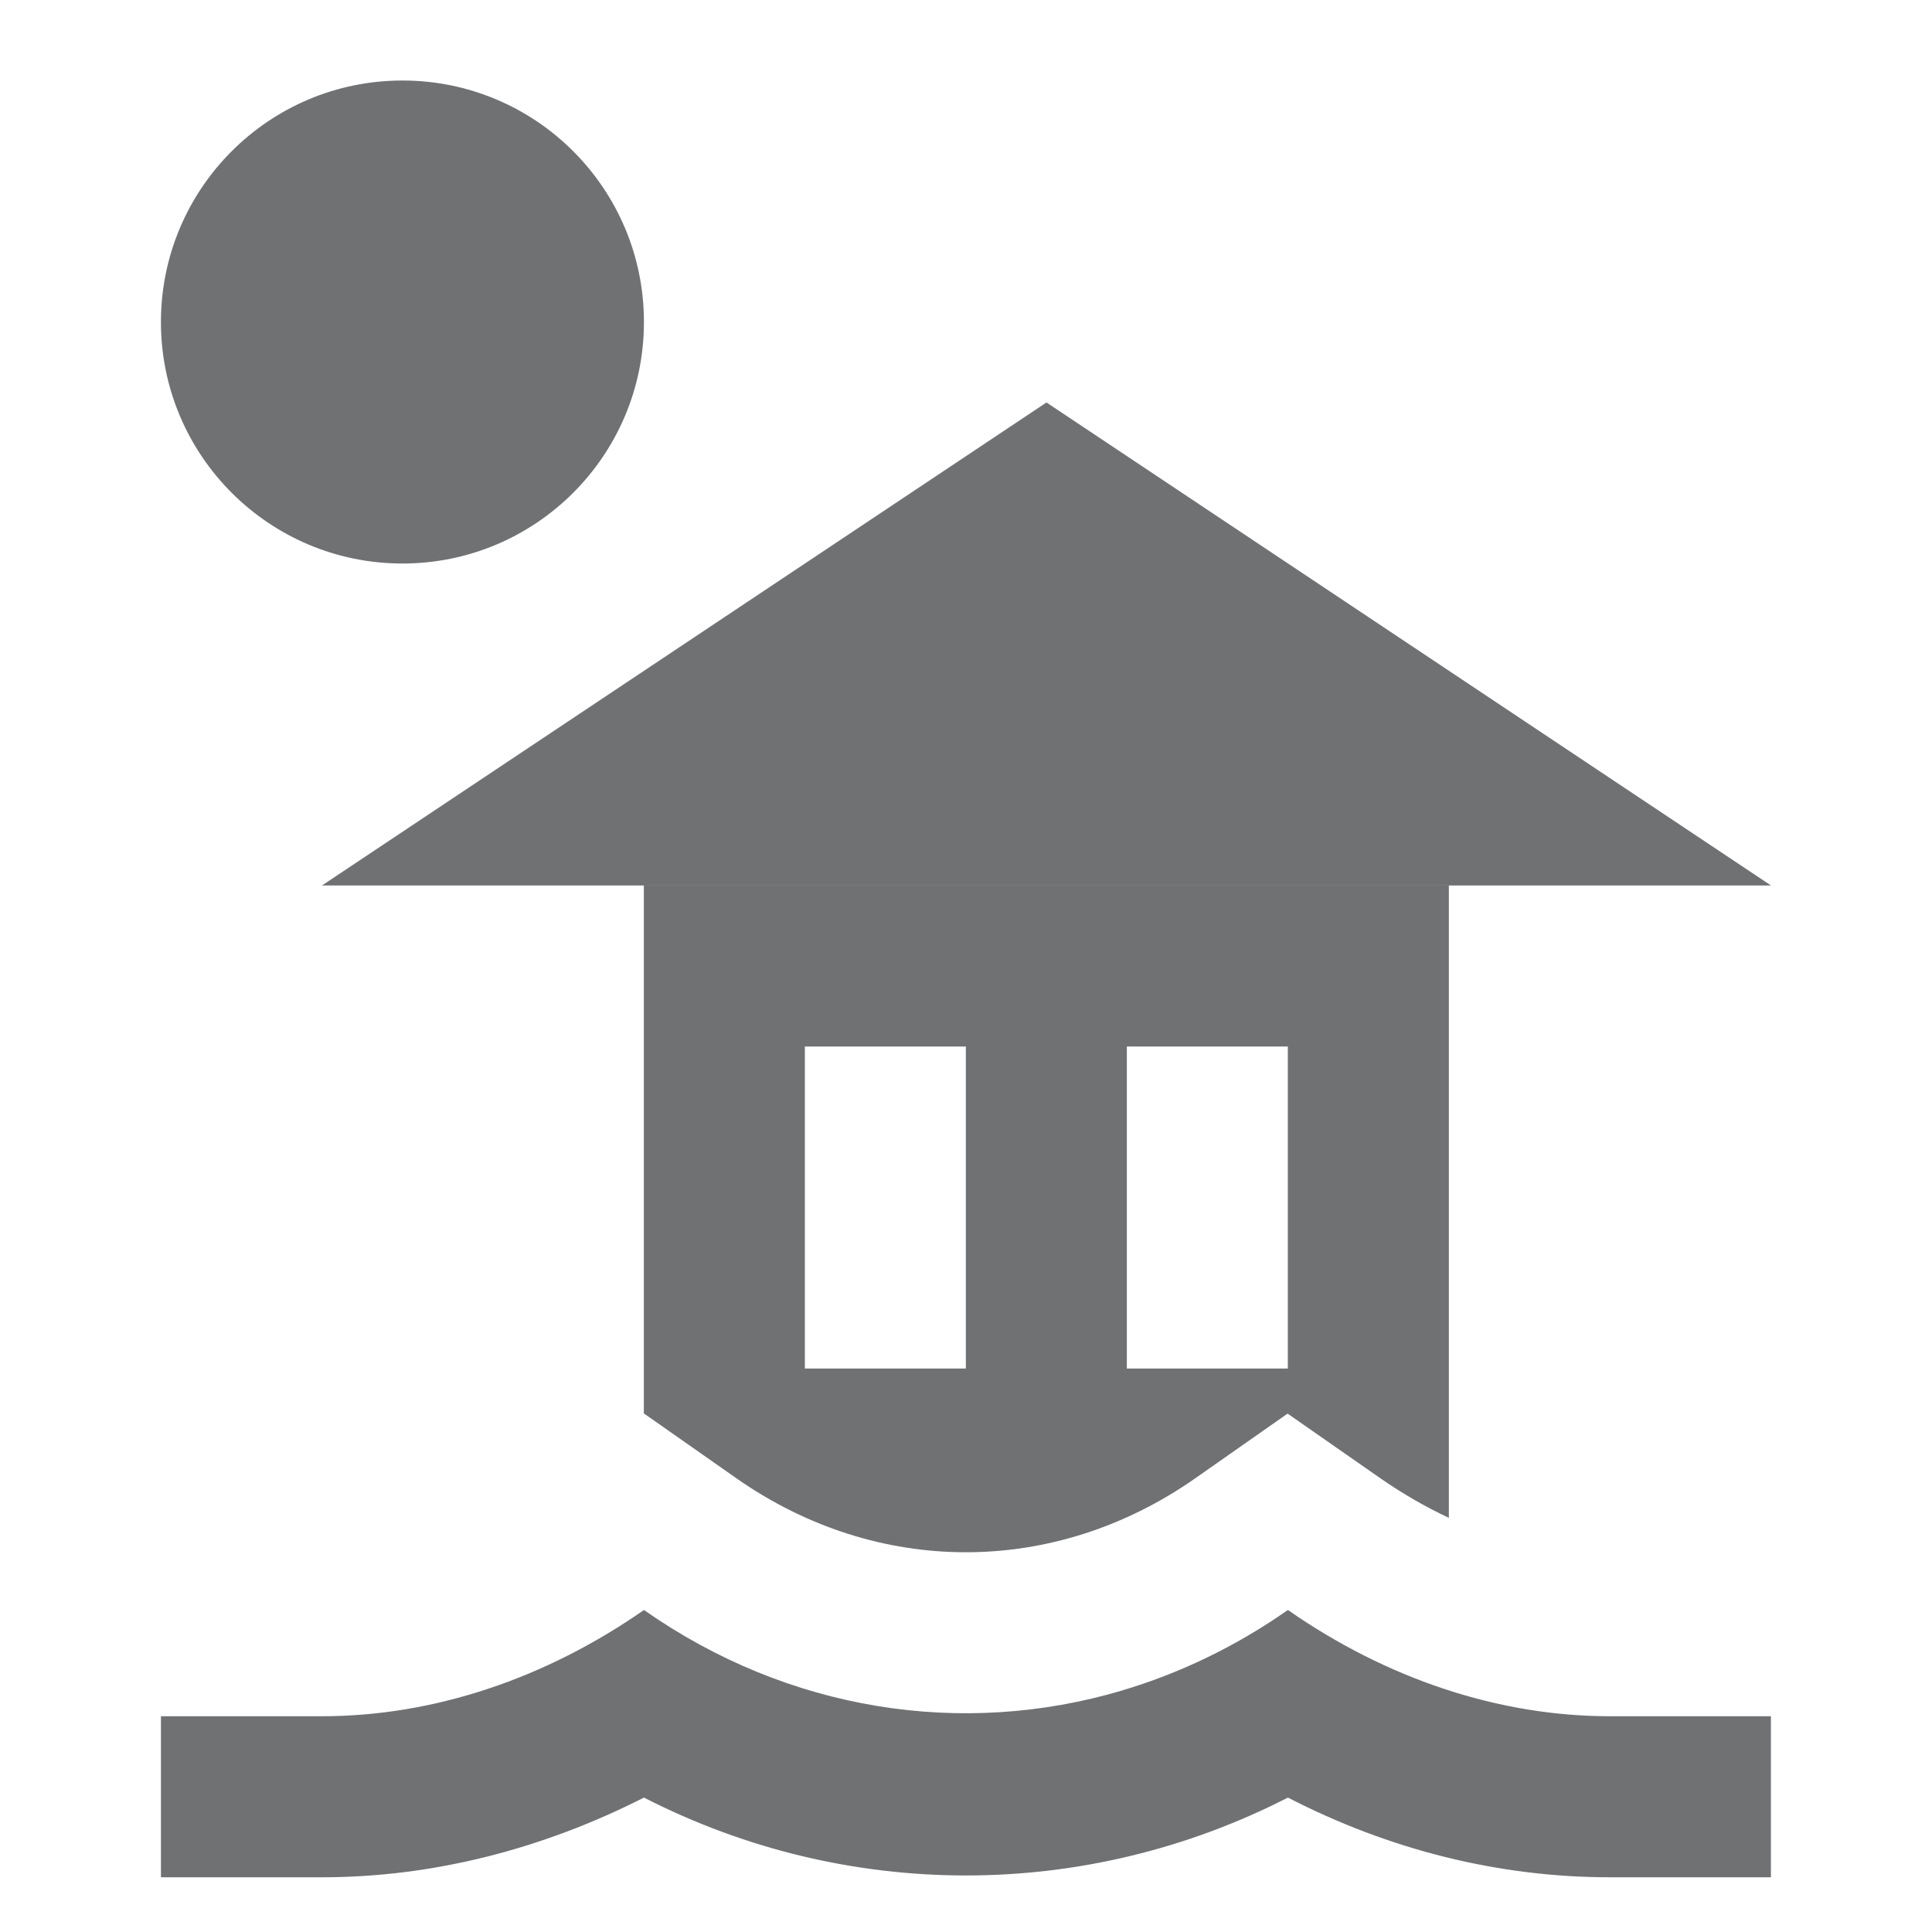 <svg width="40" height="40" viewBox="0 0 40 40" fill="none" xmlns="http://www.w3.org/2000/svg">
<path fill-rule="evenodd" clip-rule="evenodd" d="M8.332 11.667C11.094 11.667 13.332 9.428 13.332 6.667C13.332 3.905 11.094 1.667 8.332 1.667C5.571 1.667 3.332 3.905 3.332 6.667C3.332 9.428 5.571 11.667 8.332 11.667ZM36.666 18.333H6.666L21.666 8.333L36.666 18.333ZM33.332 35.533C31.015 35.533 28.699 34.75 26.665 33.333C26.665 33.334 26.665 33.334 26.664 33.334C26.664 33.334 26.664 33.334 26.663 33.334C25.584 34.09 24.425 34.645 23.229 35H23.231C19.919 35.983 16.32 35.427 13.332 33.333C13.332 33.334 13.331 33.334 13.331 33.334C13.331 33.334 13.33 33.334 13.33 33.334V33.335C11.297 34.751 8.981 35.533 6.665 35.533H3.332V38.867H6.665C8.965 38.867 11.232 38.283 13.332 37.217C17.532 39.367 22.465 39.367 26.665 37.217C28.765 38.3 31.032 38.867 33.332 38.867H36.665V35.533H33.332ZM13.33 18.334H29.997V31.425C29.514 31.199 29.036 30.924 28.569 30.599L26.658 29.267L24.75 30.604C21.832 32.649 18.161 32.649 15.243 30.604L13.336 29.267L13.33 29.271V18.334ZM16.664 21.667H19.997V28.334H16.664V21.667ZM26.663 21.667H23.33V28.334H26.663V21.667Z" fill="#6F7173"/>
</svg>
